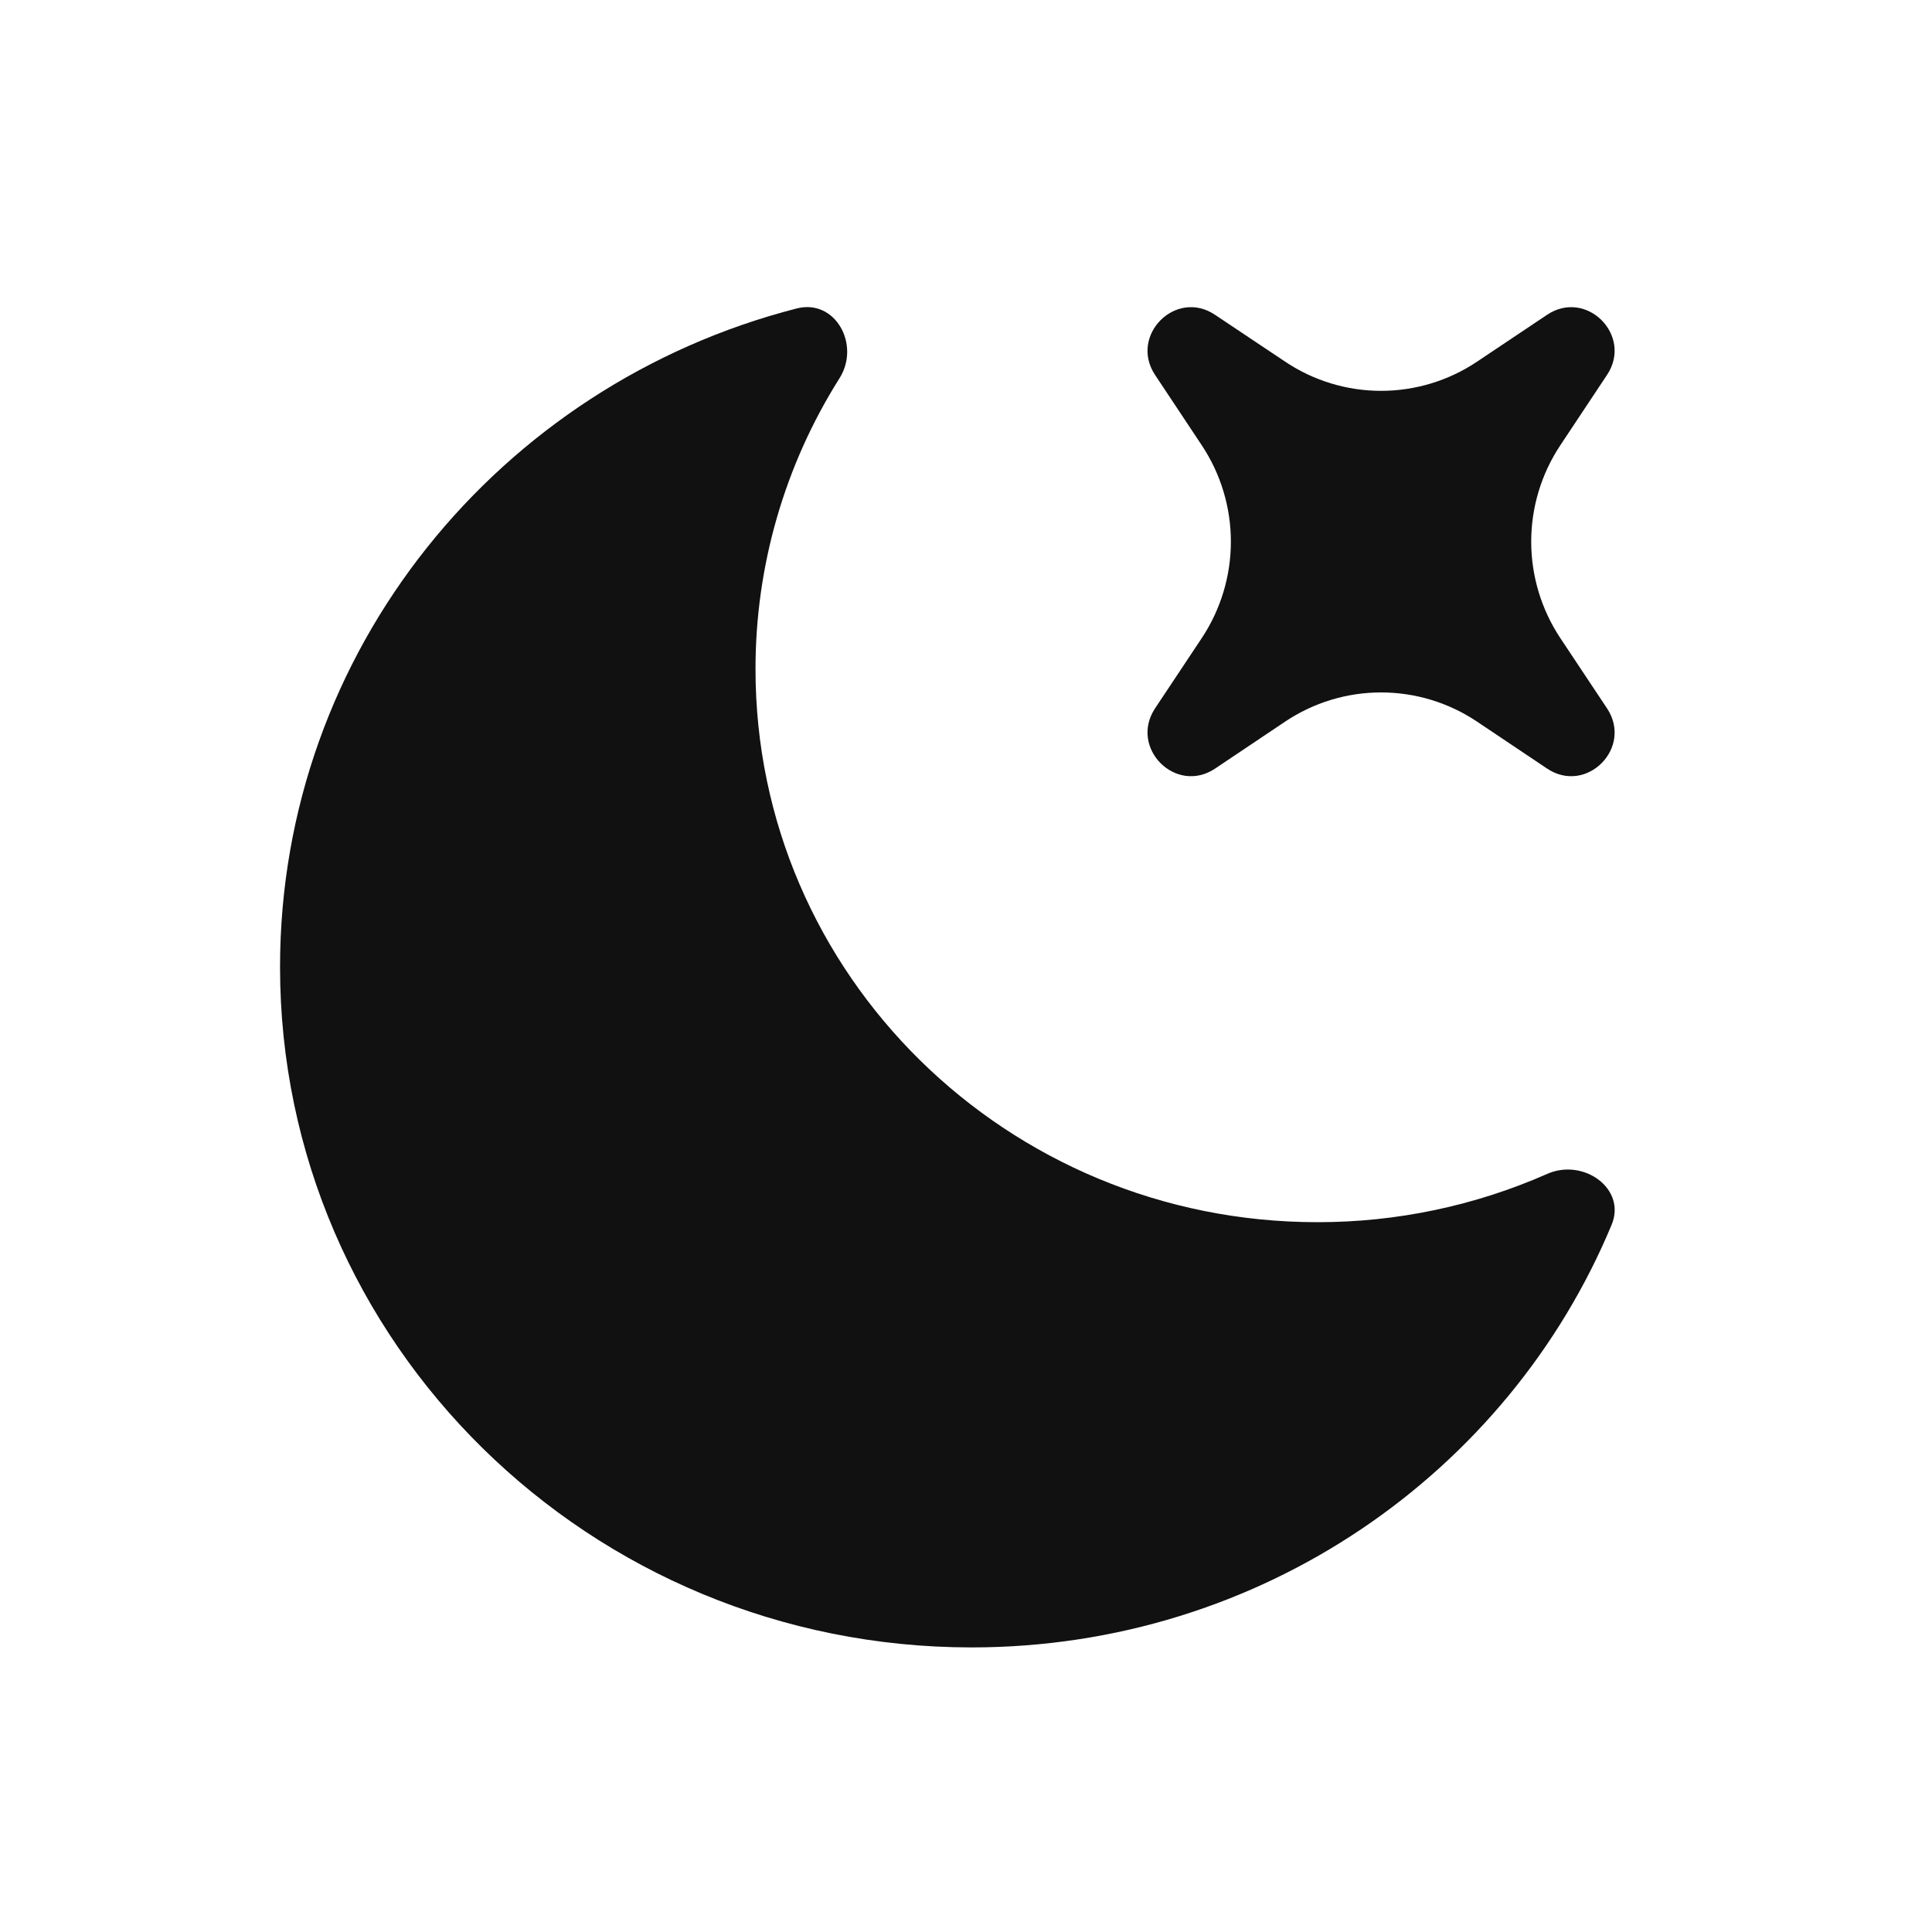 <svg width="20" height="20" viewBox="0 0 20 20" fill="none" xmlns="http://www.w3.org/2000/svg">
<path d="M16.683 12.68C16.84 12.305 16.392 11.986 16.017 12.152C15.267 12.483 14.456 12.653 13.637 12.652C10.424 12.652 7.821 10.09 7.821 6.928C7.82 5.861 8.122 4.816 8.691 3.915C8.909 3.569 8.648 3.091 8.248 3.193C5.171 3.982 2.899 6.735 2.899 10.01C2.899 13.901 6.104 17.054 10.057 17.054C13.051 17.054 15.614 15.247 16.683 12.68Z" fill="#111111"/>
<path d="M12.578 3.259C12.172 2.986 11.687 3.473 11.957 3.881L12.441 4.61C12.637 4.905 12.742 5.252 12.742 5.607C12.742 5.962 12.637 6.309 12.441 6.605L11.957 7.333C11.687 7.742 12.172 8.229 12.579 7.956L13.304 7.47C13.598 7.273 13.943 7.168 14.297 7.168C14.65 7.168 14.996 7.273 15.29 7.47L16.015 7.956C16.422 8.229 16.907 7.742 16.636 7.333L16.152 6.605C15.956 6.309 15.851 5.962 15.851 5.607C15.851 5.252 15.956 4.905 16.152 4.61L16.636 3.881C16.907 3.473 16.422 2.986 16.015 3.259L15.29 3.744C14.996 3.941 14.65 4.046 14.297 4.046C13.943 4.046 13.598 3.941 13.304 3.744L12.578 3.259Z" fill="#111111"/>
</svg>
